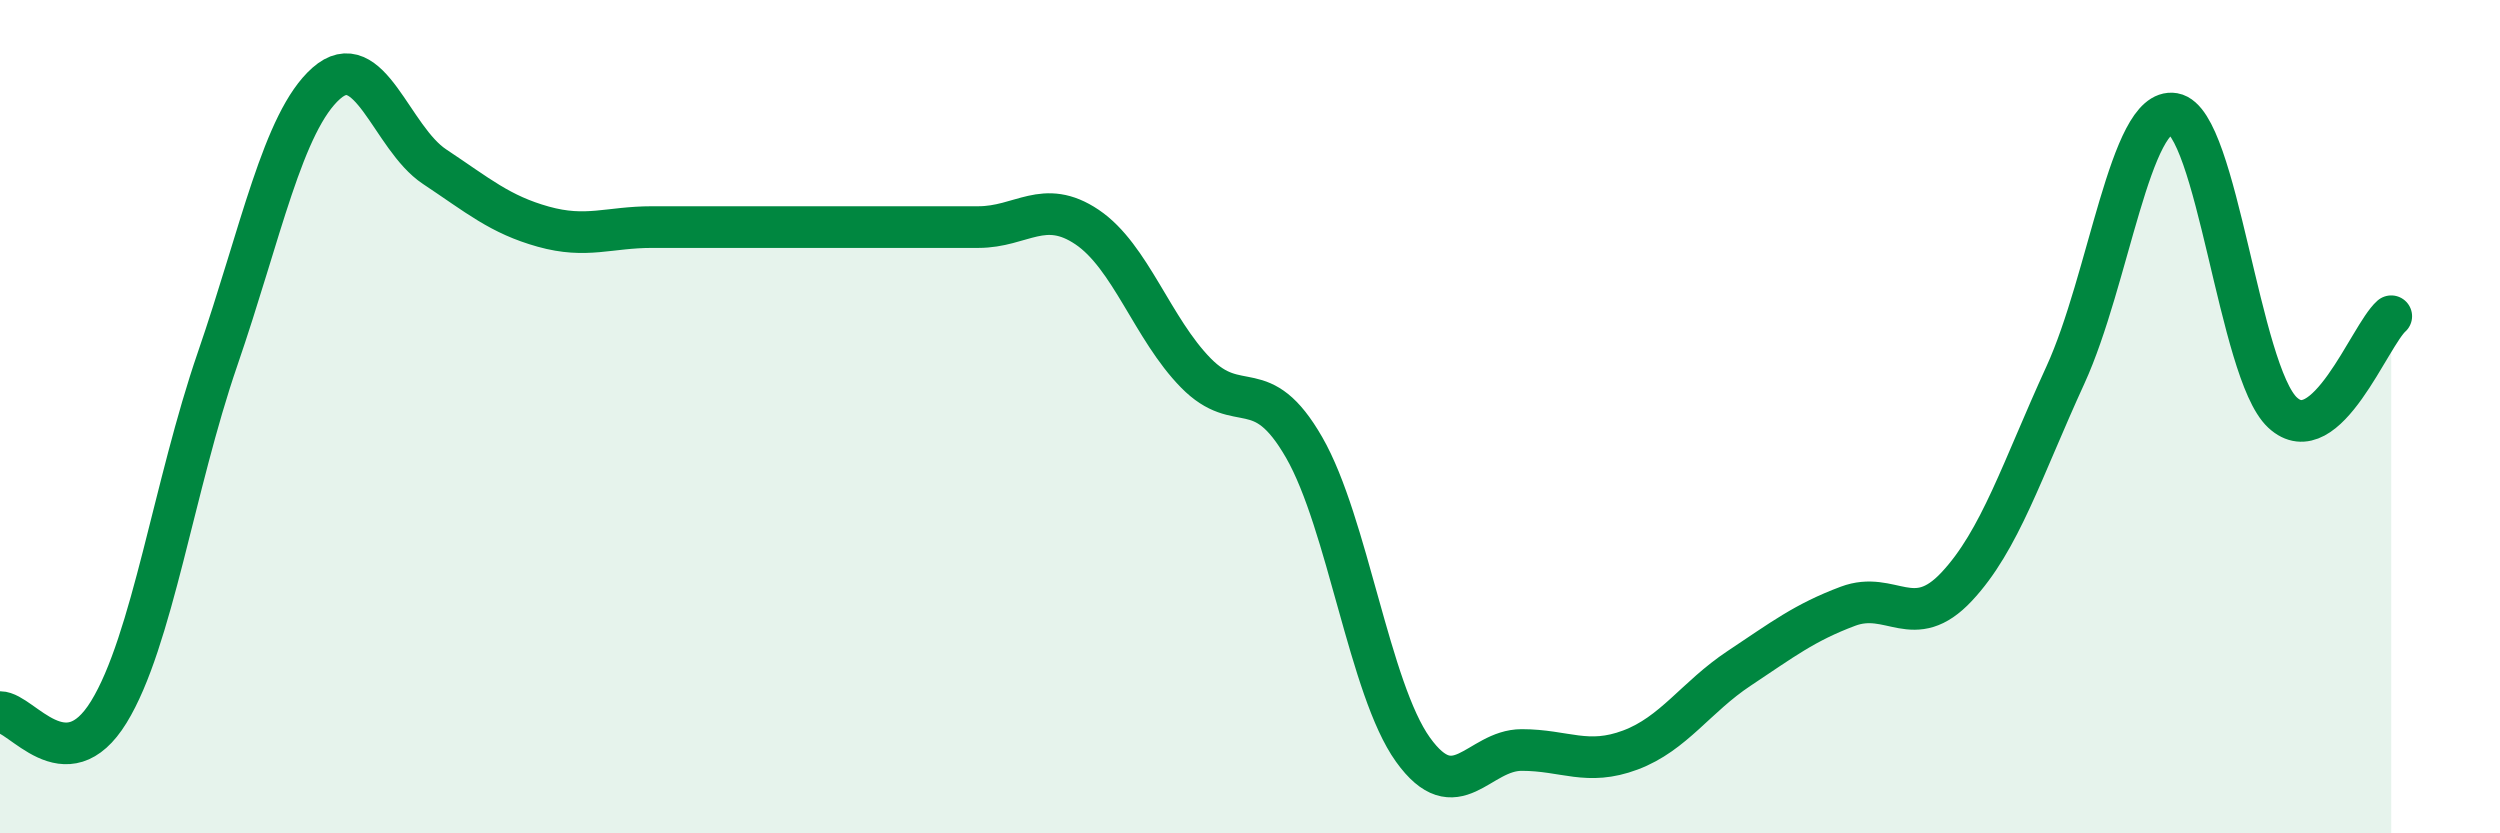 
    <svg width="60" height="20" viewBox="0 0 60 20" xmlns="http://www.w3.org/2000/svg">
      <path
        d="M 0,17.09 C 0.52,17.09 1.57,18.78 2.61,17.09 C 3.65,15.4 4.18,11.64 5.22,8.62 C 6.26,5.6 6.79,2.92 7.83,2 C 8.87,1.08 9.39,3.31 10.43,4 C 11.47,4.69 12,5.15 13.04,5.44 C 14.08,5.73 14.61,5.45 15.65,5.45 C 16.69,5.45 17.22,5.45 18.26,5.45 C 19.3,5.45 19.83,5.45 20.87,5.45 C 21.91,5.45 22.44,5.45 23.48,5.45 C 24.52,5.45 25.05,4.75 26.09,5.45 C 27.13,6.15 27.66,7.89 28.7,8.95 C 29.74,10.01 30.26,8.93 31.3,10.74 C 32.34,12.55 32.87,16.54 33.91,17.99 C 34.95,19.44 35.48,18 36.52,18 C 37.56,18 38.09,18.39 39.13,18 C 40.17,17.61 40.7,16.73 41.74,16.04 C 42.78,15.35 43.31,14.94 44.35,14.55 C 45.39,14.16 45.92,15.19 46.96,14.08 C 48,12.97 48.53,11.27 49.57,9 C 50.61,6.73 51.13,2.55 52.17,2.73 C 53.21,2.91 53.74,8.93 54.78,9.9 C 55.82,10.87 56.87,8.05 57.39,7.59L57.39 20L0 20Z"
        fill="#008740"
        opacity="0.1"
        stroke-linecap="round"
        stroke-linejoin="round"
      />
      <path
        d="M 0,17.09 C 0.52,17.09 1.57,18.78 2.61,17.09 C 3.65,15.4 4.18,11.64 5.22,8.62 C 6.26,5.6 6.79,2.92 7.83,2 C 8.87,1.08 9.39,3.31 10.43,4 C 11.47,4.69 12,5.15 13.04,5.44 C 14.08,5.73 14.61,5.45 15.65,5.45 C 16.69,5.45 17.22,5.45 18.26,5.45 C 19.3,5.45 19.83,5.45 20.87,5.45 C 21.91,5.45 22.44,5.45 23.48,5.45 C 24.52,5.45 25.05,4.75 26.09,5.45 C 27.13,6.15 27.66,7.89 28.7,8.95 C 29.74,10.01 30.26,8.93 31.3,10.74 C 32.34,12.55 32.87,16.54 33.91,17.99 C 34.95,19.44 35.48,18 36.52,18 C 37.56,18 38.09,18.39 39.13,18 C 40.17,17.61 40.7,16.73 41.74,16.04 C 42.78,15.35 43.31,14.94 44.35,14.55 C 45.39,14.16 45.92,15.19 46.96,14.08 C 48,12.97 48.53,11.27 49.57,9 C 50.61,6.73 51.13,2.55 52.17,2.73 C 53.21,2.91 53.74,8.93 54.78,9.9 C 55.82,10.87 56.87,8.05 57.39,7.59"
        stroke="#008740"
        stroke-width="1"
        fill="none"
        stroke-linecap="round"
        stroke-linejoin="round"
      />
    </svg>
  